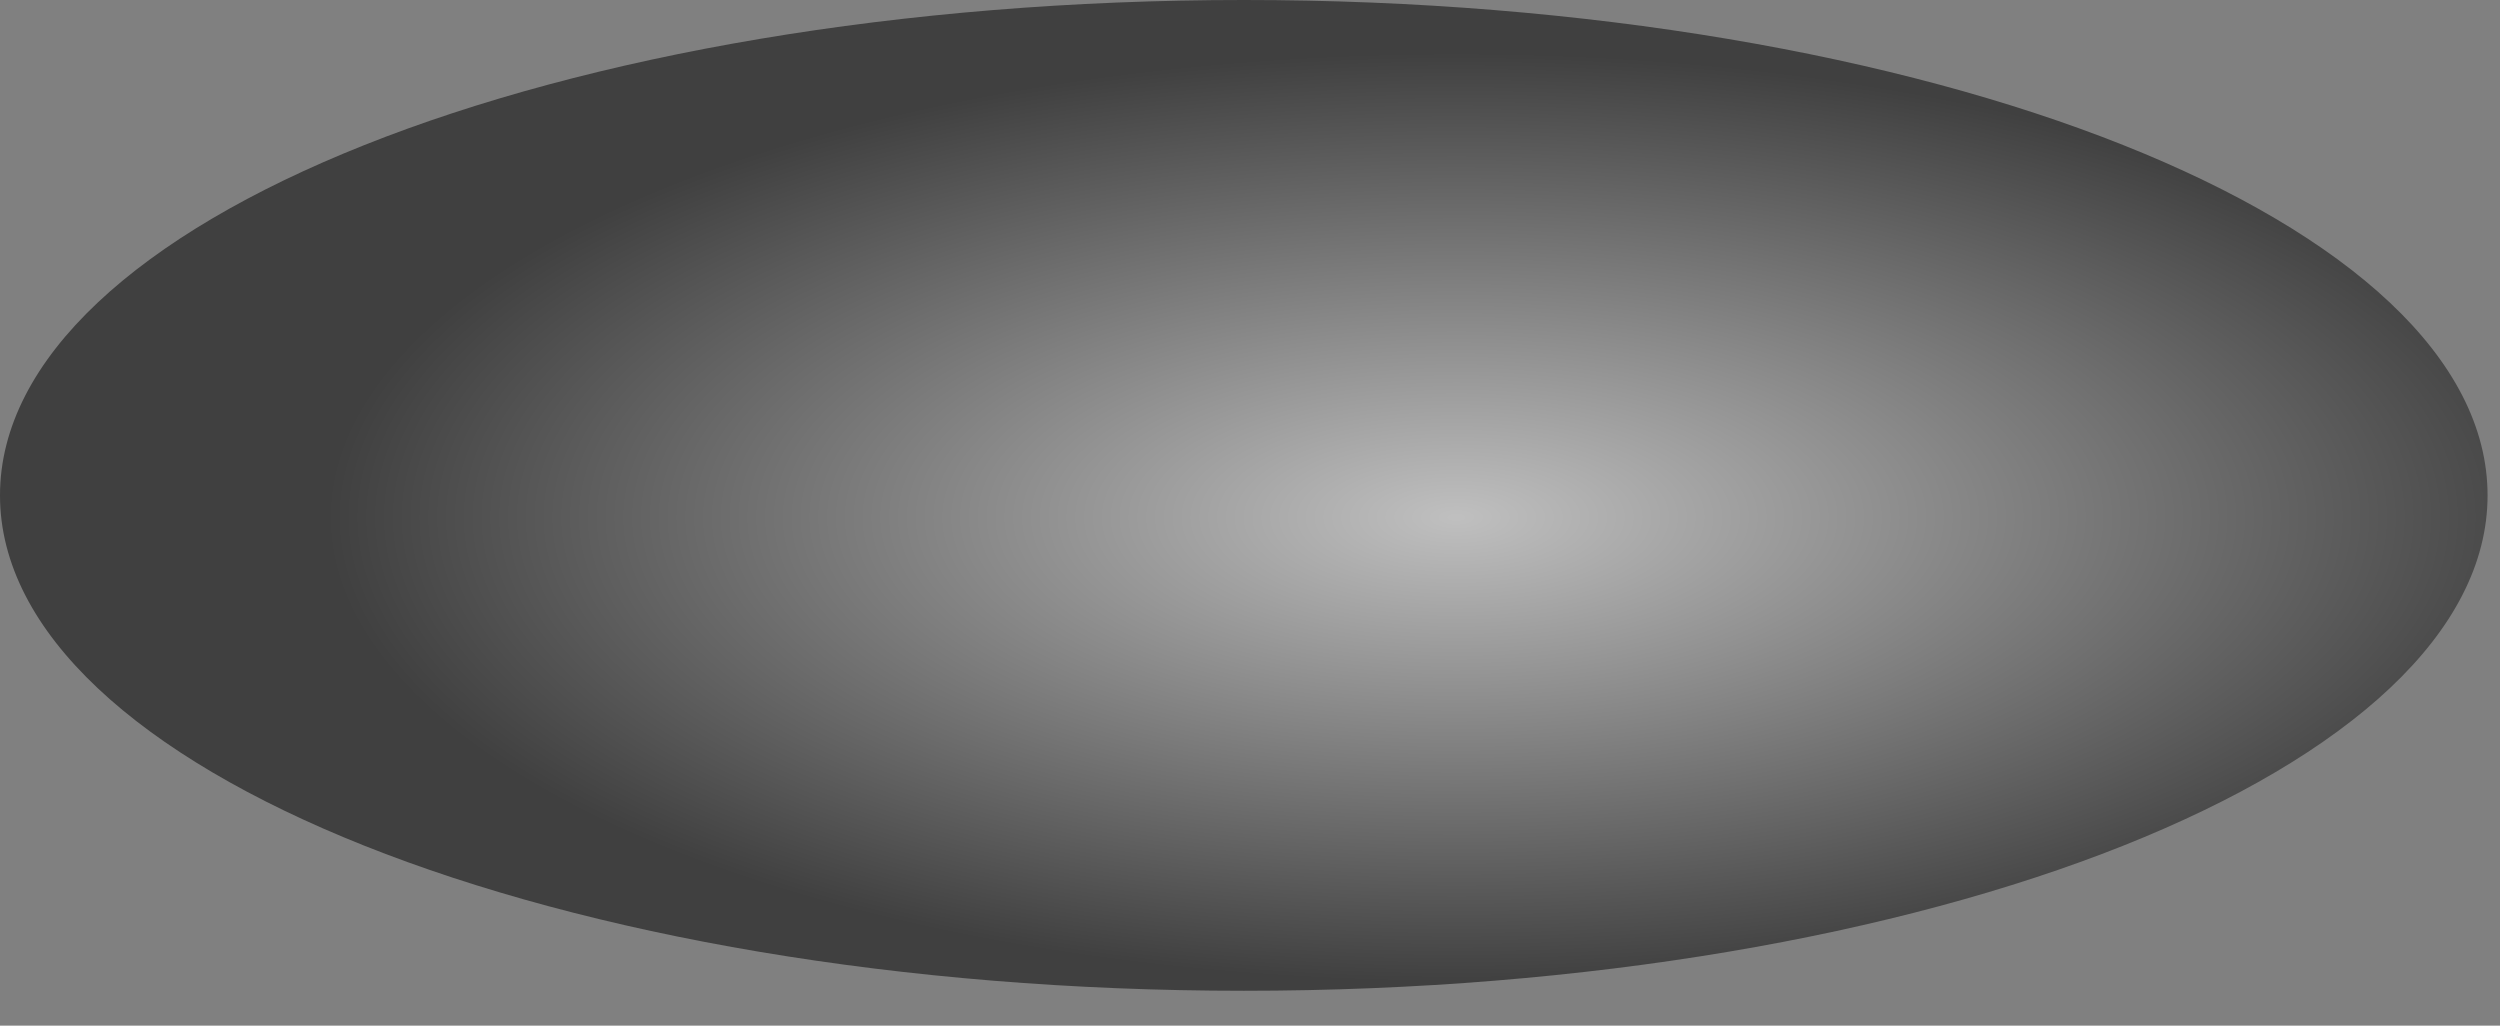 <?xml version="1.0" encoding="utf-8"?>
<svg xmlns="http://www.w3.org/2000/svg" fill="none" height="100%" overflow="visible" preserveAspectRatio="none" style="display: block;" viewBox="0 0 39 16" width="100%">
<rect x="0" y="0" width="39" height="16" fill="#808080" stroke="none"/>
<path d="M19.403 15.456C30.119 15.456 38.806 11.996 38.806 7.728C38.806 3.46 30.119 0 19.403 0C8.687 0 0 3.46 0 7.728C0 11.996 8.687 15.456 19.403 15.456Z" fill="url(#paint0_radial_0_5717)" id="Vector" opacity="0.5" style="mix-blend-mode:screen"/>
<defs>
<radialGradient cx="0" cy="0" gradientTransform="translate(22.702 8.072) rotate(90) scale(7.265 17.533)" gradientUnits="userSpaceOnUse" id="paint0_radial_0_5717" r="1">
<stop stop-color="white"/>
<stop offset="1"/>
</radialGradient>
</defs>
</svg>
